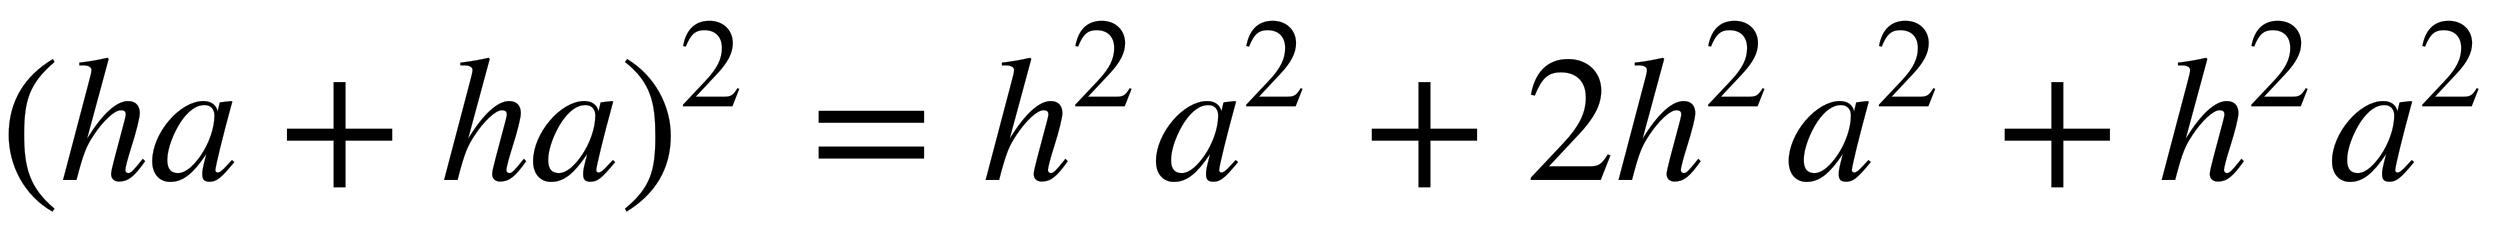<svg xmlns:xlink="http://www.w3.org/1999/xlink" width="32.483ex" height="3.009ex" style="vertical-align: -0.671ex;" viewBox="0 -1006.6 13985.7 1295.7" role="img" focusable="false" xmlns="http://www.w3.org/2000/svg" aria-labelledby="MathJax-SVG-1-Title">
<title id="MathJax-SVG-1-Title">{\displaystyle (ha+ha)^{2}=h^{2}a^{2}+2h^{2}a^{2}+h^{2}a^{2}}</title>
<defs aria-hidden="true">
<path stroke-width="1" id="E1-STIXWEBMAIN-28" d="M304 -161l-12 -16c-158 90 -244 259 -244 429c0 185 87 329 247 424l9 -16c-139 -119 -170 -212 -170 -405c0 -186 30 -299 170 -416Z"></path>
<path stroke-width="1" id="E1-STIXWEBMAINI-68" d="M465 118l13 -13c-61 -87 -95 -114 -146 -114c-27 0 -44 16 -44 42c0 12 7 43 20 92l55 207c4 16 7 29 7 33c0 15 -5 25 -28 25c-36 0 -100 -61 -152 -140c-40 -61 -56 -96 -96 -250h-75l146 554c8 31 13 48 13 62c0 17 -23 25 -41 25h-27v15c60 7 99 14 157 27l7 -6 l-121 -447c90 146 168 211 230 211c46 0 65 -30 65 -67c0 -25 -18 -99 -48 -193c-17 -52 -33 -114 -33 -125c0 -10 7 -18 16 -18c16 0 28 12 82 80Z"></path>
<path stroke-width="1" id="E1-STIXWEBMAINI-61" d="M463 111l13 -11c-75 -91 -99 -110 -139 -110c-28 0 -40 12 -40 41c0 25 2 33 23 115c-75 -113 -133 -157 -203 -157c-56 0 -100 40 -100 116c0 155 153 336 286 336c43 0 72 -21 80 -58l11 48l3 3l61 7l7 -3c-2 -9 -3 -11 -6 -21c-47 -171 -89 -343 -89 -363 c0 -7 6 -13 14 -13c9 0 22 8 52 41zM365 361c0 35 -21 58 -56 58c-45 0 -89 -31 -131 -92c-42 -63 -77 -152 -77 -215c0 -55 24 -74 60 -74c50 0 97 55 127 98c47 68 77 154 77 225Z"></path>
<path stroke-width="1" id="E1-STIXWEBMAIN-2B" d="M636 220h-261v-261h-66v261h-261v66h261v261h66v-261h261v-66Z"></path>
<path stroke-width="1" id="E1-STIXWEBMAIN-29" d="M29 660l12 16c153 -92 244 -259 244 -429c0 -185 -88 -327 -247 -424l-9 16c142 117 170 211 170 405c0 187 -25 302 -170 416Z"></path>
<path stroke-width="1" id="E1-STIXWEBMAIN-32" d="M474 137l-54 -137h-391v12l178 189c94 99 130 175 130 260c0 91 -54 141 -139 141c-72 0 -107 -32 -147 -130l-21 5c21 117 85 199 208 199c113 0 185 -77 185 -176c0 -79 -39 -154 -128 -248l-165 -176h234c42 0 63 11 96 67Z"></path>
<path stroke-width="1" id="E1-STIXWEBMAIN-3D" d="M637 320h-589v66h589v-66zM637 120h-589v66h589v-66Z"></path>
</defs>
<g stroke="currentColor" fill="currentColor" stroke-width="0" transform="matrix(1 0 0 -1 0 0)" aria-hidden="true">
 <use xlink:href="#E1-STIXWEBMAIN-28" x="0" y="0"></use>
 <use xlink:href="#E1-STIXWEBMAINI-68" x="333" y="0"></use>
 <use xlink:href="#E1-STIXWEBMAINI-61" x="834" y="0"></use>
 <use xlink:href="#E1-STIXWEBMAIN-2B" x="1557" y="0"></use>
 <use xlink:href="#E1-STIXWEBMAINI-68" x="2465" y="0"></use>
 <use xlink:href="#E1-STIXWEBMAINI-61" x="2965" y="0"></use>
<g transform="translate(3467,0)">
 <use xlink:href="#E1-STIXWEBMAIN-29" x="0" y="0"></use>
 <use transform="scale(0.707)" xlink:href="#E1-STIXWEBMAIN-32" x="471" y="583"></use>
</g>
 <use xlink:href="#E1-STIXWEBMAIN-3D" x="4532" y="0"></use>
<g transform="translate(5495,0)">
 <use xlink:href="#E1-STIXWEBMAINI-68" x="0" y="0"></use>
 <use transform="scale(0.707)" xlink:href="#E1-STIXWEBMAIN-32" x="707" y="583"></use>
</g>
<g transform="translate(6450,0)">
 <use xlink:href="#E1-STIXWEBMAINI-61" x="0" y="0"></use>
 <use transform="scale(0.707)" xlink:href="#E1-STIXWEBMAIN-32" x="709" y="583"></use>
</g>
 <use xlink:href="#E1-STIXWEBMAIN-2B" x="7627" y="0"></use>
 <use xlink:href="#E1-STIXWEBMAIN-32" x="8535" y="0"></use>
<g transform="translate(9036,0)">
 <use xlink:href="#E1-STIXWEBMAINI-68" x="0" y="0"></use>
 <use transform="scale(0.707)" xlink:href="#E1-STIXWEBMAIN-32" x="707" y="583"></use>
</g>
<g transform="translate(9990,0)">
 <use xlink:href="#E1-STIXWEBMAINI-61" x="0" y="0"></use>
 <use transform="scale(0.707)" xlink:href="#E1-STIXWEBMAIN-32" x="709" y="583"></use>
</g>
 <use xlink:href="#E1-STIXWEBMAIN-2B" x="11168" y="0"></use>
<g transform="translate(12075,0)">
 <use xlink:href="#E1-STIXWEBMAINI-68" x="0" y="0"></use>
 <use transform="scale(0.707)" xlink:href="#E1-STIXWEBMAIN-32" x="707" y="583"></use>
</g>
<g transform="translate(13030,0)">
 <use xlink:href="#E1-STIXWEBMAINI-61" x="0" y="0"></use>
 <use transform="scale(0.707)" xlink:href="#E1-STIXWEBMAIN-32" x="709" y="583"></use>
</g>
</g>
</svg>